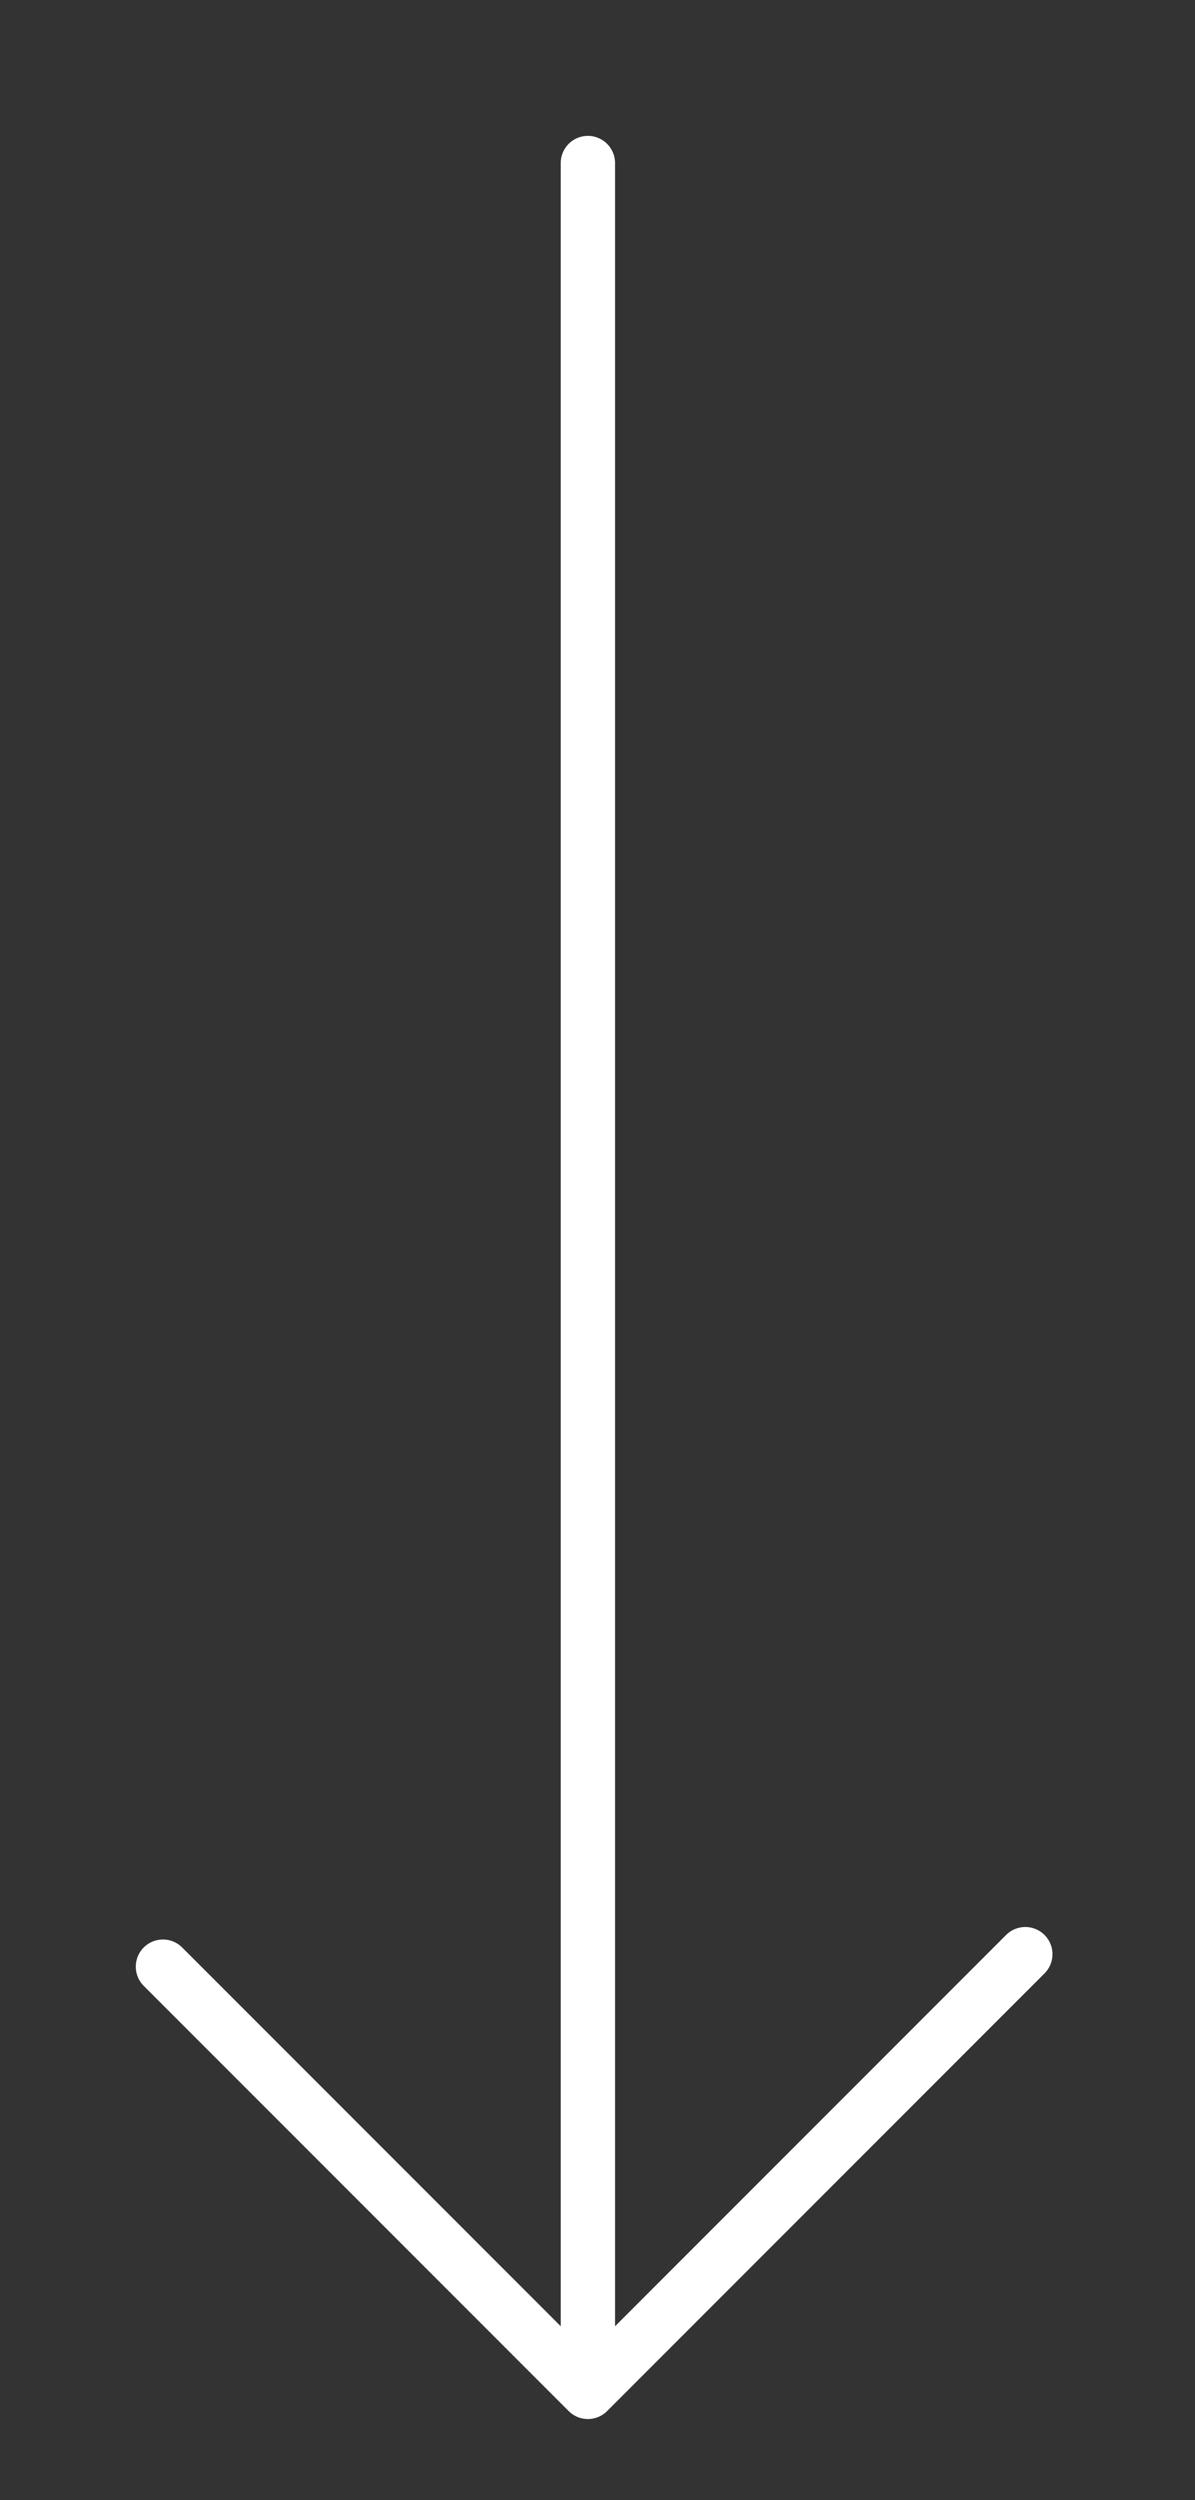 <?xml version="1.0" encoding="UTF-8"?> <svg xmlns="http://www.w3.org/2000/svg" width="22" height="46" viewBox="0 0 22 46" fill="none"><rect x="0" y="0" width="22" height="46" fill="#333333" stroke="none"/><path d="M10.823 3L10.823 44.008M10.823 44.008L18.876 35.955M10.823 44.008L3 36.185" stroke="white" stroke-linecap="round" stroke-linejoin="round"></path></svg> 
